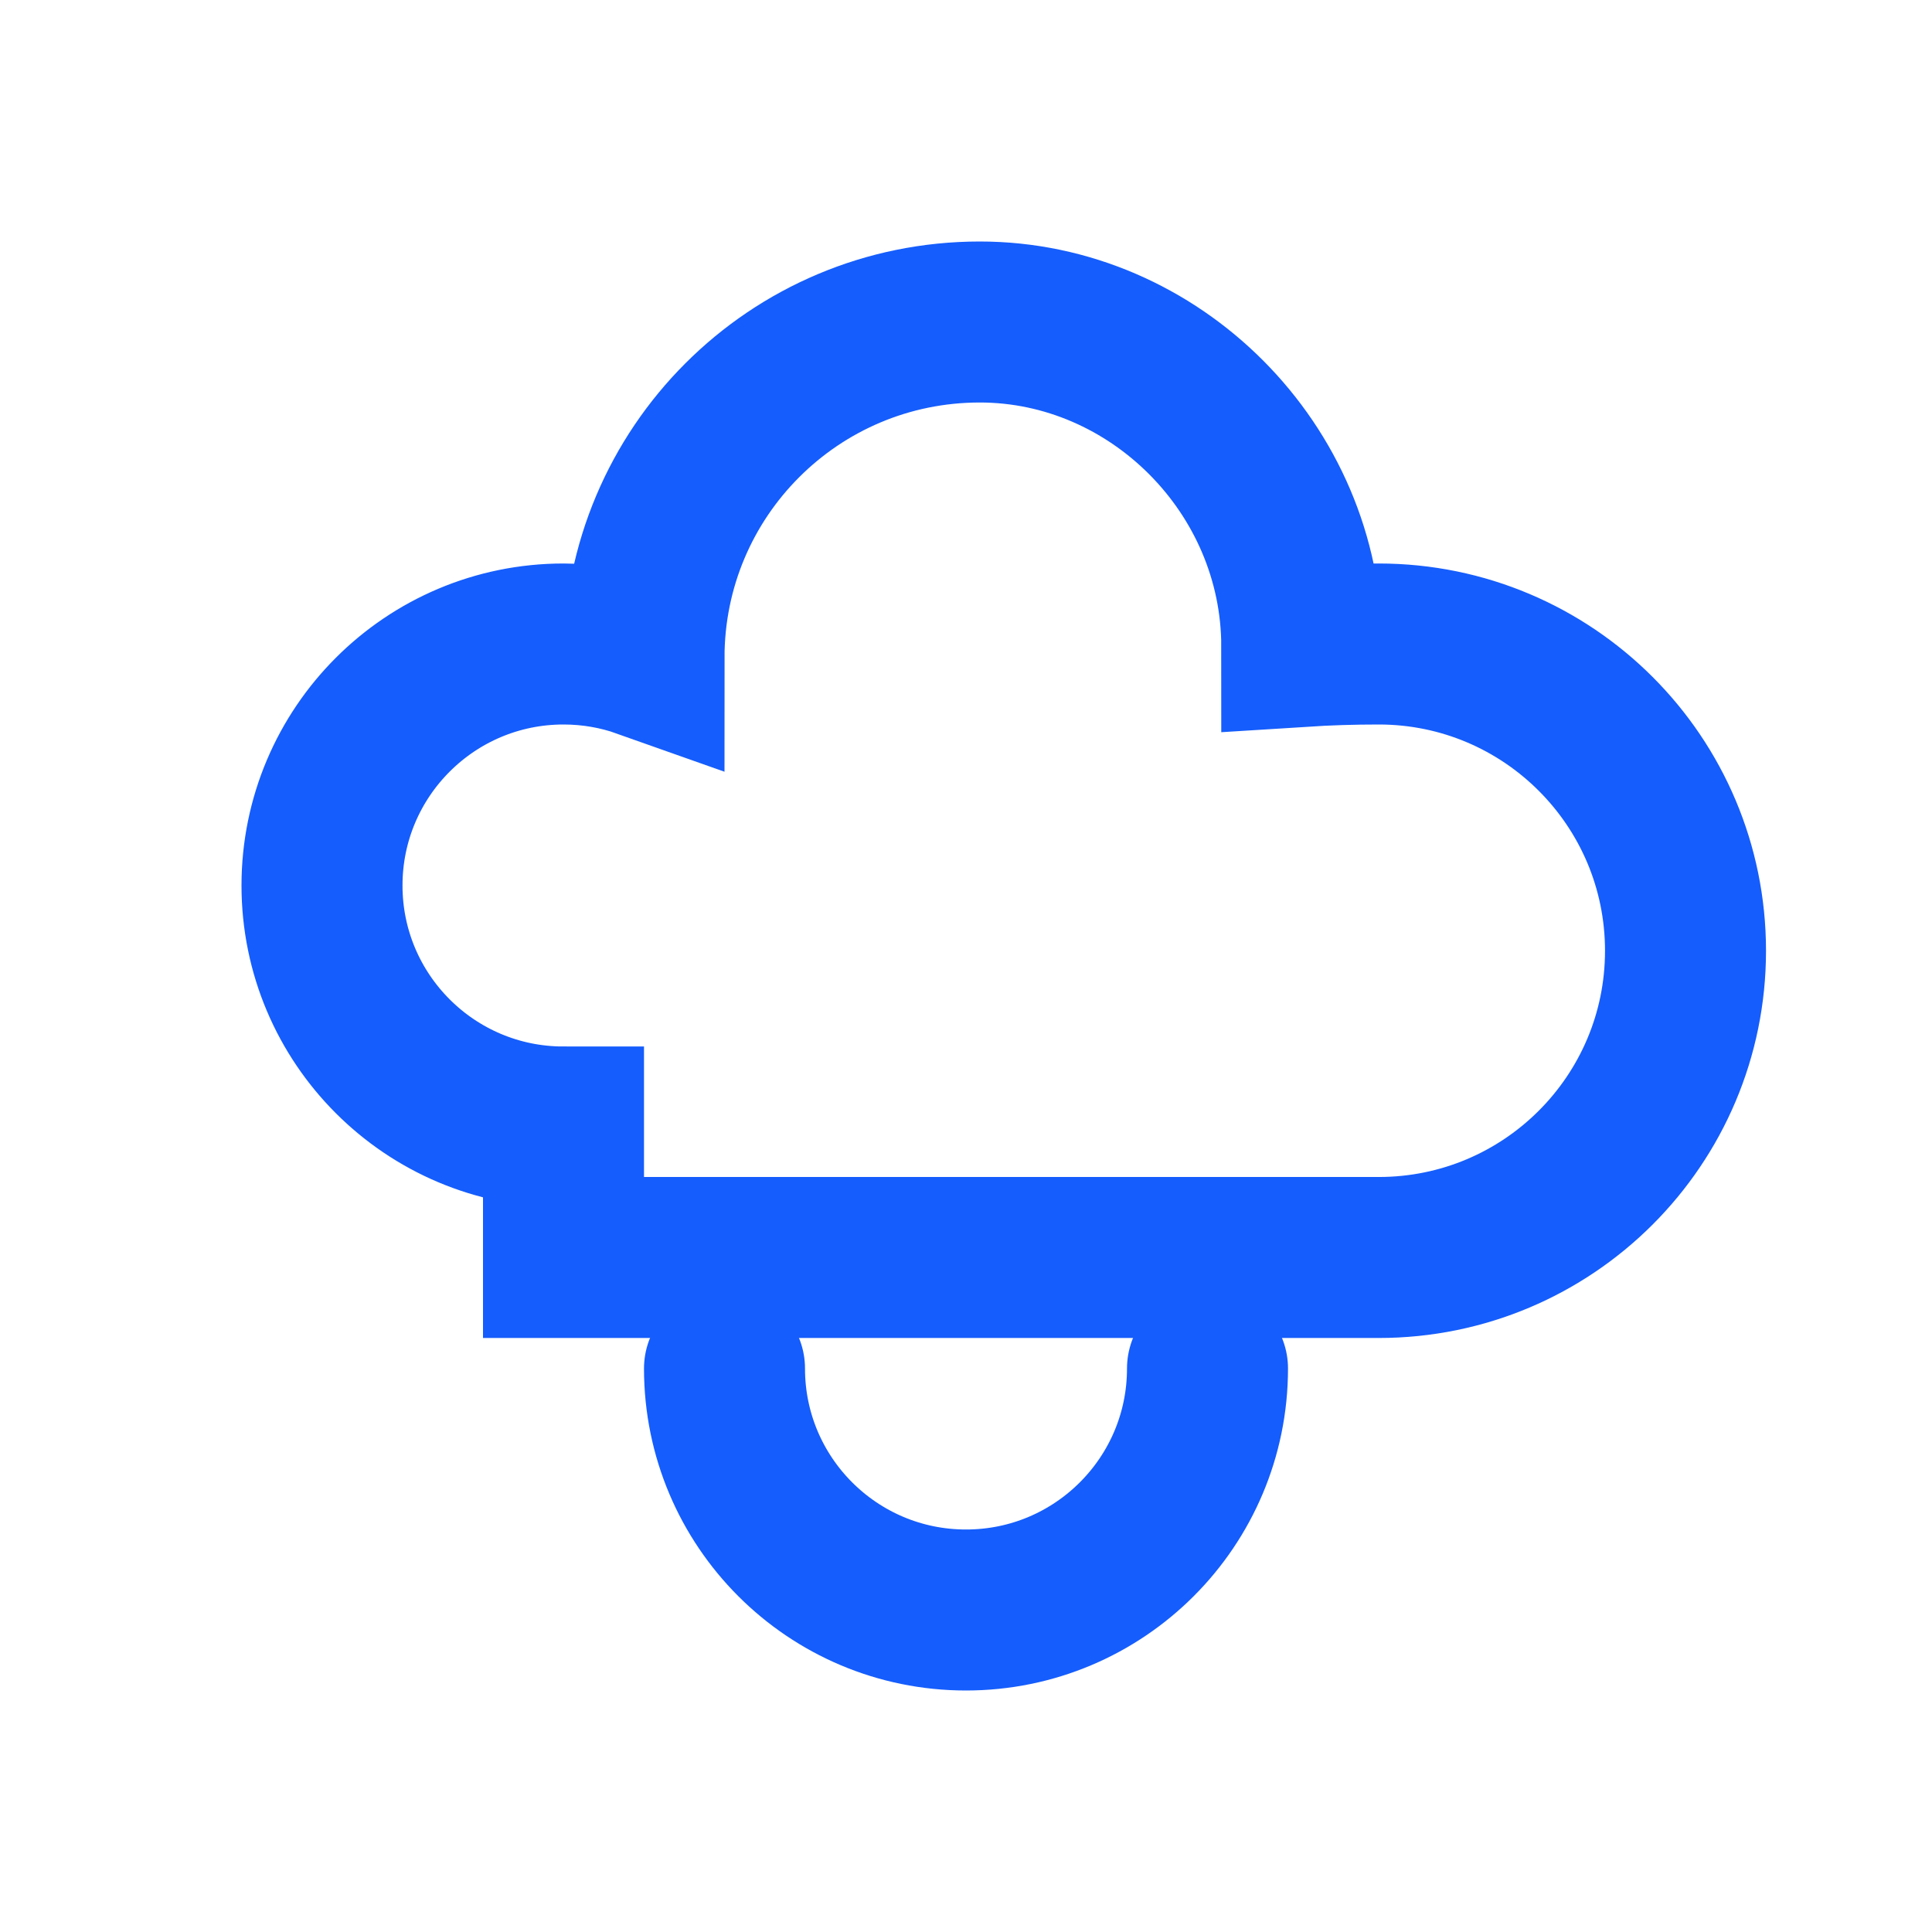 <svg width="24" height="24" viewBox="0 0 24 24" fill="none" xmlns="http://www.w3.org/2000/svg">
  <!-- Multi-Cloud icon -->
  <path d="M7 14C5.343 14 4 12.657 4 11C4 9.343 5.343 8 7 8C7.351 8 7.687 8.06 8 8.171C8 5.865 9.865 4 12.171 4C14.345 4 16.171 5.825 16.171 8.03C16.485 8.01 16.804 8 17.127 8C19.232 8 20.938 9.706 20.938 11.811C20.938 13.916 19.232 15.621 17.127 15.621H7Z" stroke="#155dfc" stroke-width="2" fill="none"/>
  <path d="M15 17C15 18.657 13.657 20 12 20C10.343 20 9 18.657 9 17" stroke="#155dfc" stroke-width="2" stroke-linecap="round"/>
</svg>